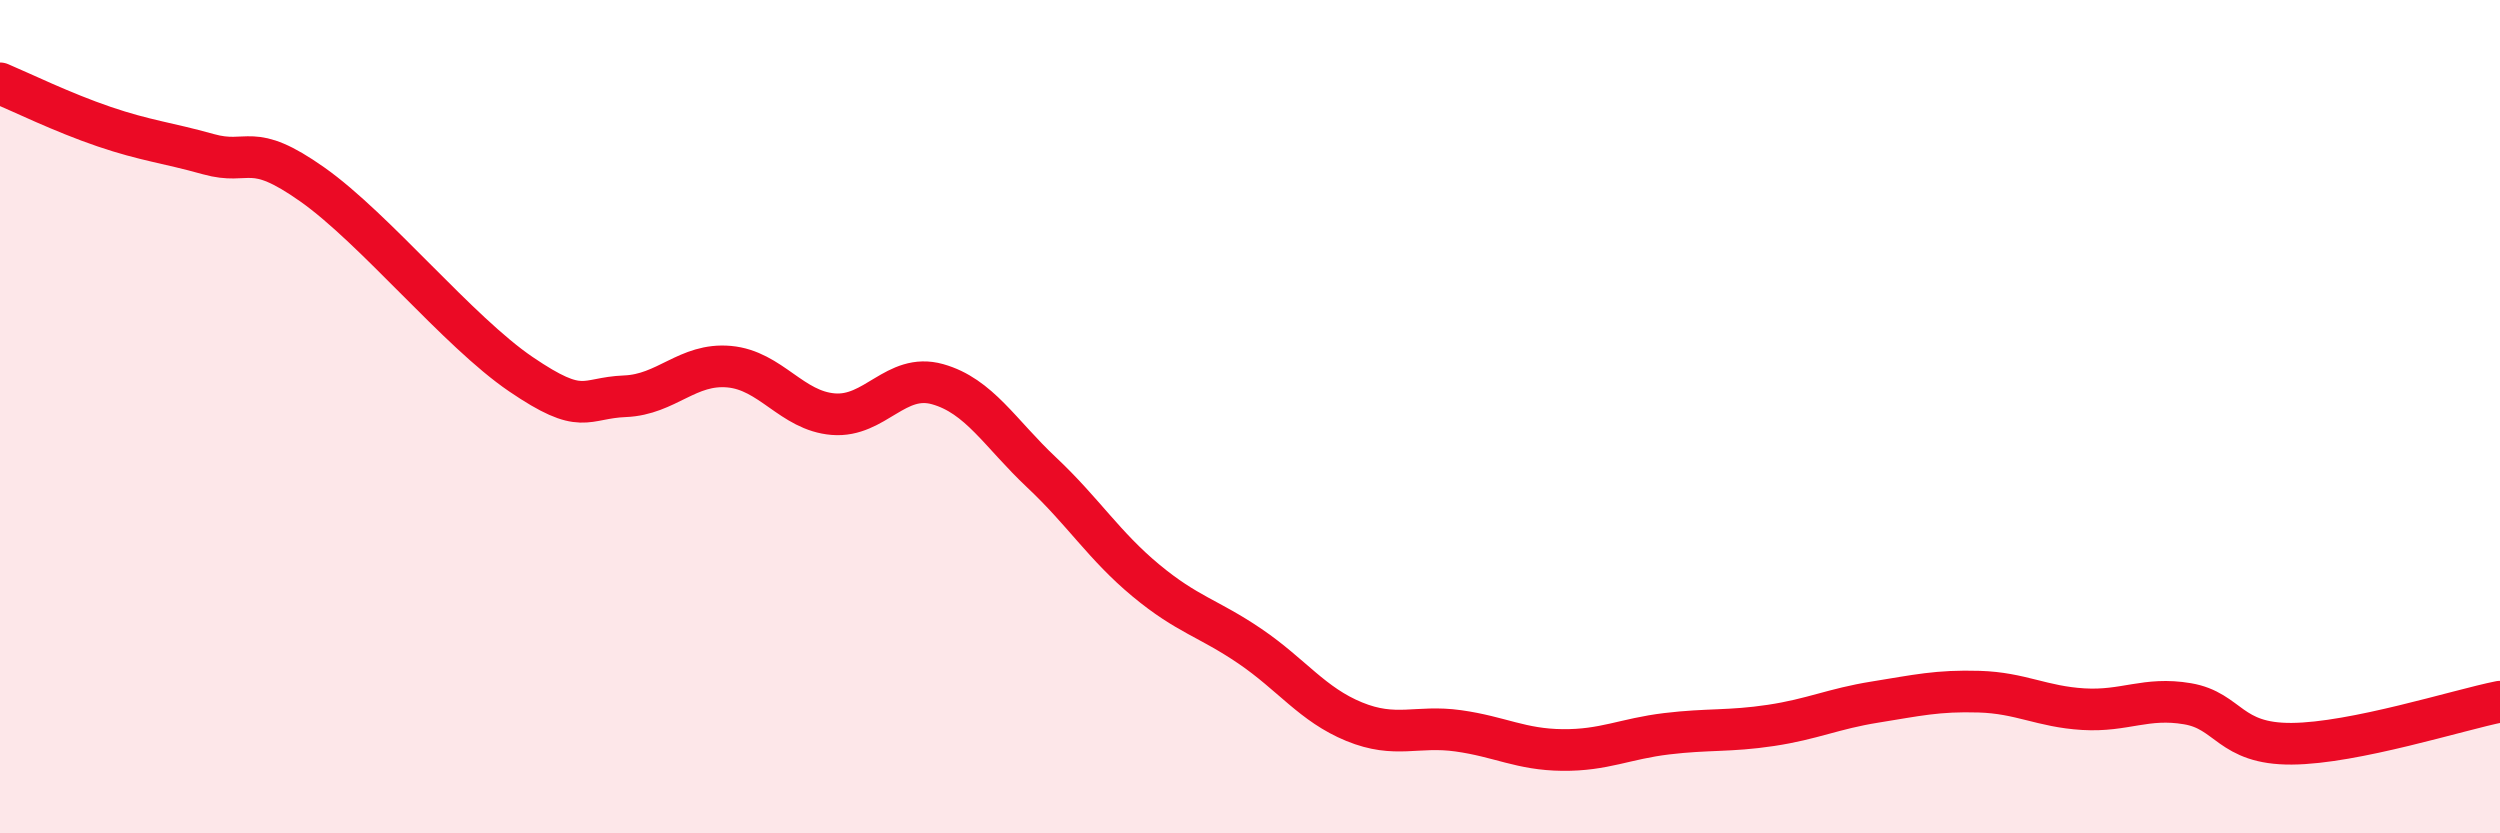 
    <svg width="60" height="20" viewBox="0 0 60 20" xmlns="http://www.w3.org/2000/svg">
      <path
        d="M 0,2 C 0.5,2.21 1.5,2.7 2.5,3.04 C 3.5,3.38 4,3.42 5,3.7 C 6,3.98 6,3.37 7.5,4.43 C 9,5.49 11,7.96 12.5,8.98 C 14,10 14,9.55 15,9.51 C 16,9.47 16.5,8.71 17.5,8.8 C 18.5,8.89 19,9.86 20,9.94 C 21,10.02 21.5,8.94 22.5,9.22 C 23.5,9.5 24,10.4 25,11.34 C 26,12.28 26.5,13.1 27.5,13.93 C 28.5,14.76 29,14.83 30,15.51 C 31,16.19 31.5,16.91 32.5,17.32 C 33.5,17.73 34,17.4 35,17.54 C 36,17.68 36.5,17.99 37.5,18 C 38.5,18.01 39,17.73 40,17.61 C 41,17.49 41.5,17.56 42.5,17.41 C 43.5,17.26 44,17.01 45,16.85 C 46,16.69 46.5,16.57 47.5,16.6 C 48.5,16.63 49,16.96 50,17.02 C 51,17.08 51.5,16.72 52.5,16.89 C 53.5,17.06 53.5,17.86 55,17.85 C 56.5,17.84 59,17.04 60,16.84L60 20L0 20Z"
        fill="#EB0A25"
        opacity="0.1"
        stroke-linecap="round"
        stroke-linejoin="round"
      />
      <path
        d="M 0,2 C 0.5,2.21 1.5,2.7 2.5,3.04 C 3.5,3.38 4,3.42 5,3.7 C 6,3.98 6,3.37 7.5,4.43 C 9,5.49 11,7.96 12.5,8.98 C 14,10 14,9.55 15,9.51 C 16,9.47 16.5,8.71 17.5,8.8 C 18.5,8.89 19,9.86 20,9.94 C 21,10.02 21.5,8.94 22.5,9.22 C 23.5,9.5 24,10.4 25,11.34 C 26,12.28 26.5,13.1 27.5,13.93 C 28.5,14.76 29,14.83 30,15.51 C 31,16.19 31.5,16.91 32.5,17.32 C 33.5,17.73 34,17.4 35,17.54 C 36,17.68 36.5,17.99 37.5,18 C 38.5,18.01 39,17.73 40,17.61 C 41,17.49 41.5,17.56 42.5,17.41 C 43.5,17.26 44,17.01 45,16.85 C 46,16.69 46.5,16.57 47.5,16.6 C 48.5,16.63 49,16.96 50,17.02 C 51,17.08 51.5,16.72 52.5,16.89 C 53.5,17.06 53.5,17.86 55,17.85 C 56.5,17.84 59,17.04 60,16.84"
        stroke="#EB0A25"
        stroke-width="1"
        fill="none"
        stroke-linecap="round"
        stroke-linejoin="round"
      />
    </svg>
  